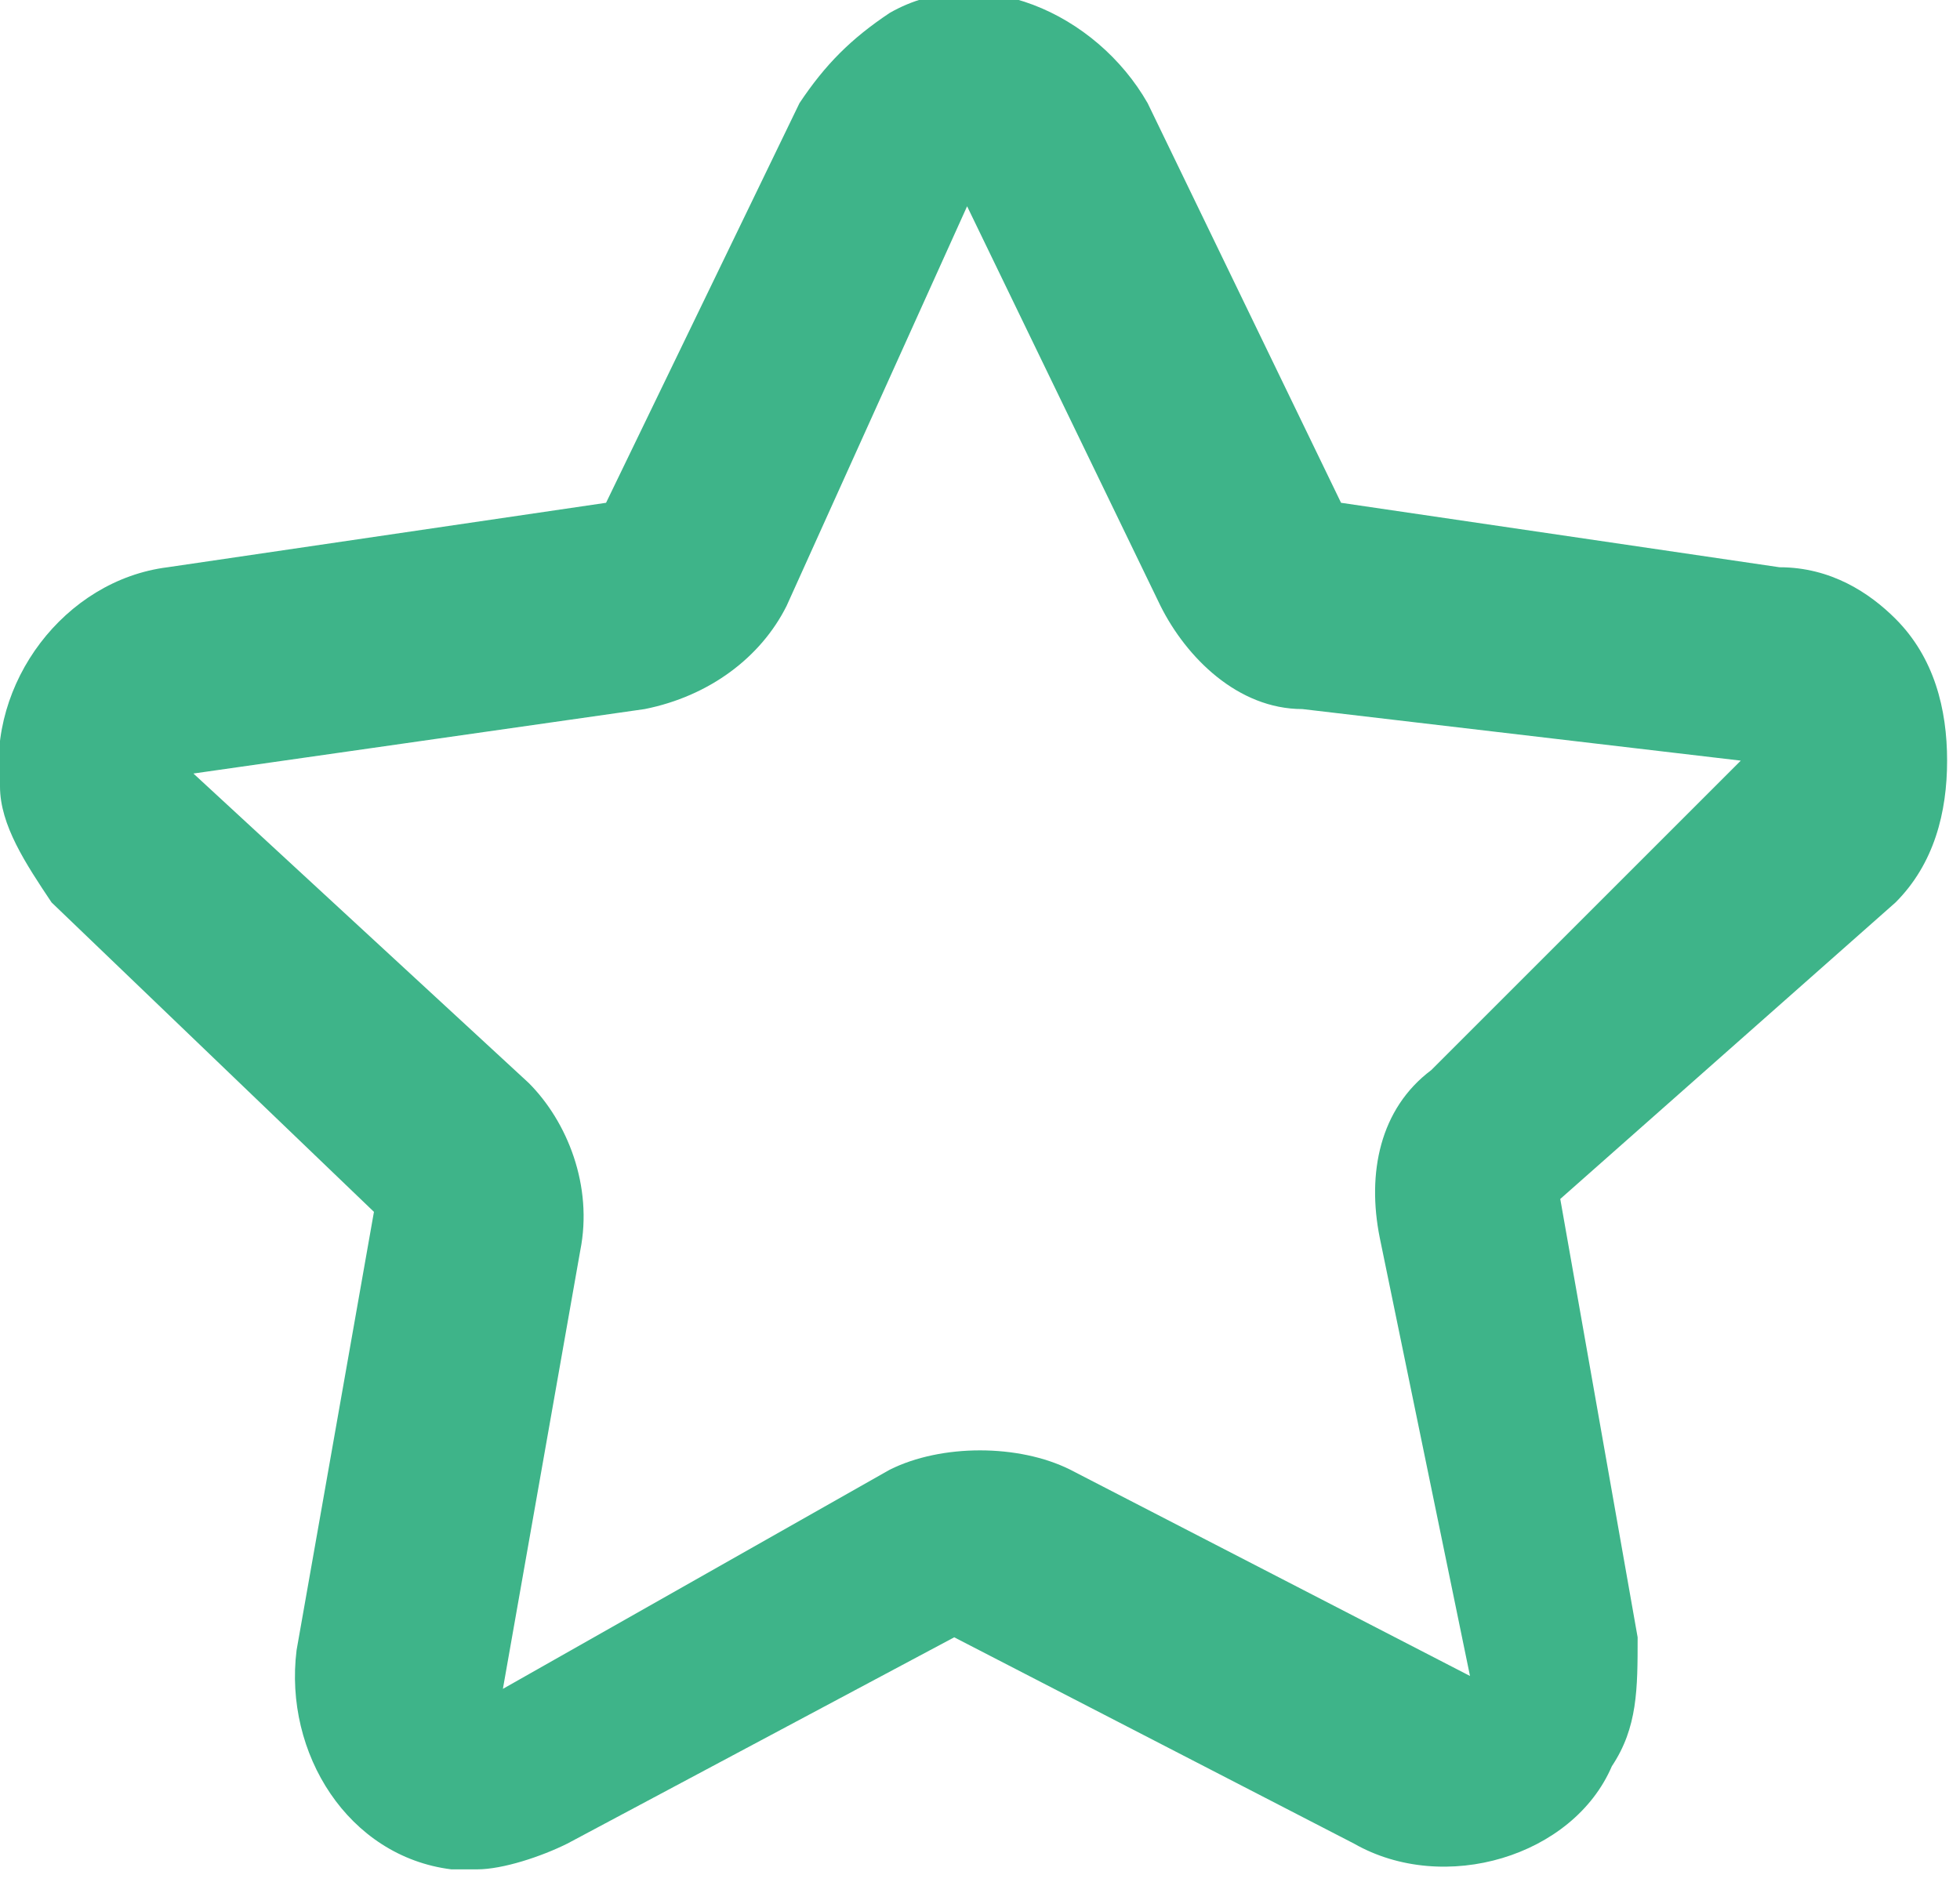 <?xml version="1.0" encoding="utf-8"?>
<!-- Generator: Adobe Illustrator 28.2.0, SVG Export Plug-In . SVG Version: 6.00 Build 0)  -->
<svg version="1.1" id="Capa_1" xmlns="http://www.w3.org/2000/svg" xmlns:xlink="http://www.w3.org/1999/xlink" x="0px" y="0px"
	 width="15.2px" height="14.6px" viewBox="0 0 15.2 14.6" style="enable-background:new 0 0 15.2 14.6;" xml:space="preserve">
<style type="text/css">
	.st0{fill:#3EB489;}
</style>
<path class="st0" d="M15.1,5.9c0-0.4-0.1-0.8-0.4-1.1c-0.2-0.2-0.5-0.4-0.9-0.4l-3.4-0.5L8.9,0.8c-0.4-0.7-1.3-1.1-2-0.7
	C6.6,0.3,6.4,0.5,6.2,0.8L4.7,3.9L1.3,4.4C0.5,4.5-0.1,5.3,0,6.1c0,0.3,0.2,0.6,0.4,0.9l2.5,2.4l-0.6,3.4c-0.1,0.8,0.4,1.6,1.2,1.7
	c0.1,0,0.2,0,0.2,0c0.2,0,0.5-0.1,0.7-0.2l3-1.6l3.1,1.6c0.7,0.4,1.7,0.1,2-0.6c0.2-0.3,0.2-0.6,0.2-1l-0.6-3.4L14.7,7
	C15,6.7,15.1,6.3,15.1,5.9z M11.1,8.3c-0.4,0.3-0.5,0.8-0.4,1.3l0.5-0.1l-0.5,0.1l0.7,3.4l-3.1-1.6c-0.4-0.2-1-0.2-1.4,0l-3,1.7
	l0.6-3.4c0.1-0.5-0.1-1-0.4-1.3L1.5,6L5,5.5c0.5-0.1,0.9-0.4,1.1-0.8l1.4-3.1l1.5,3.1c0.2,0.4,0.6,0.8,1.1,0.8l3.4,0.4L11.1,8.3z"/>
</svg>
